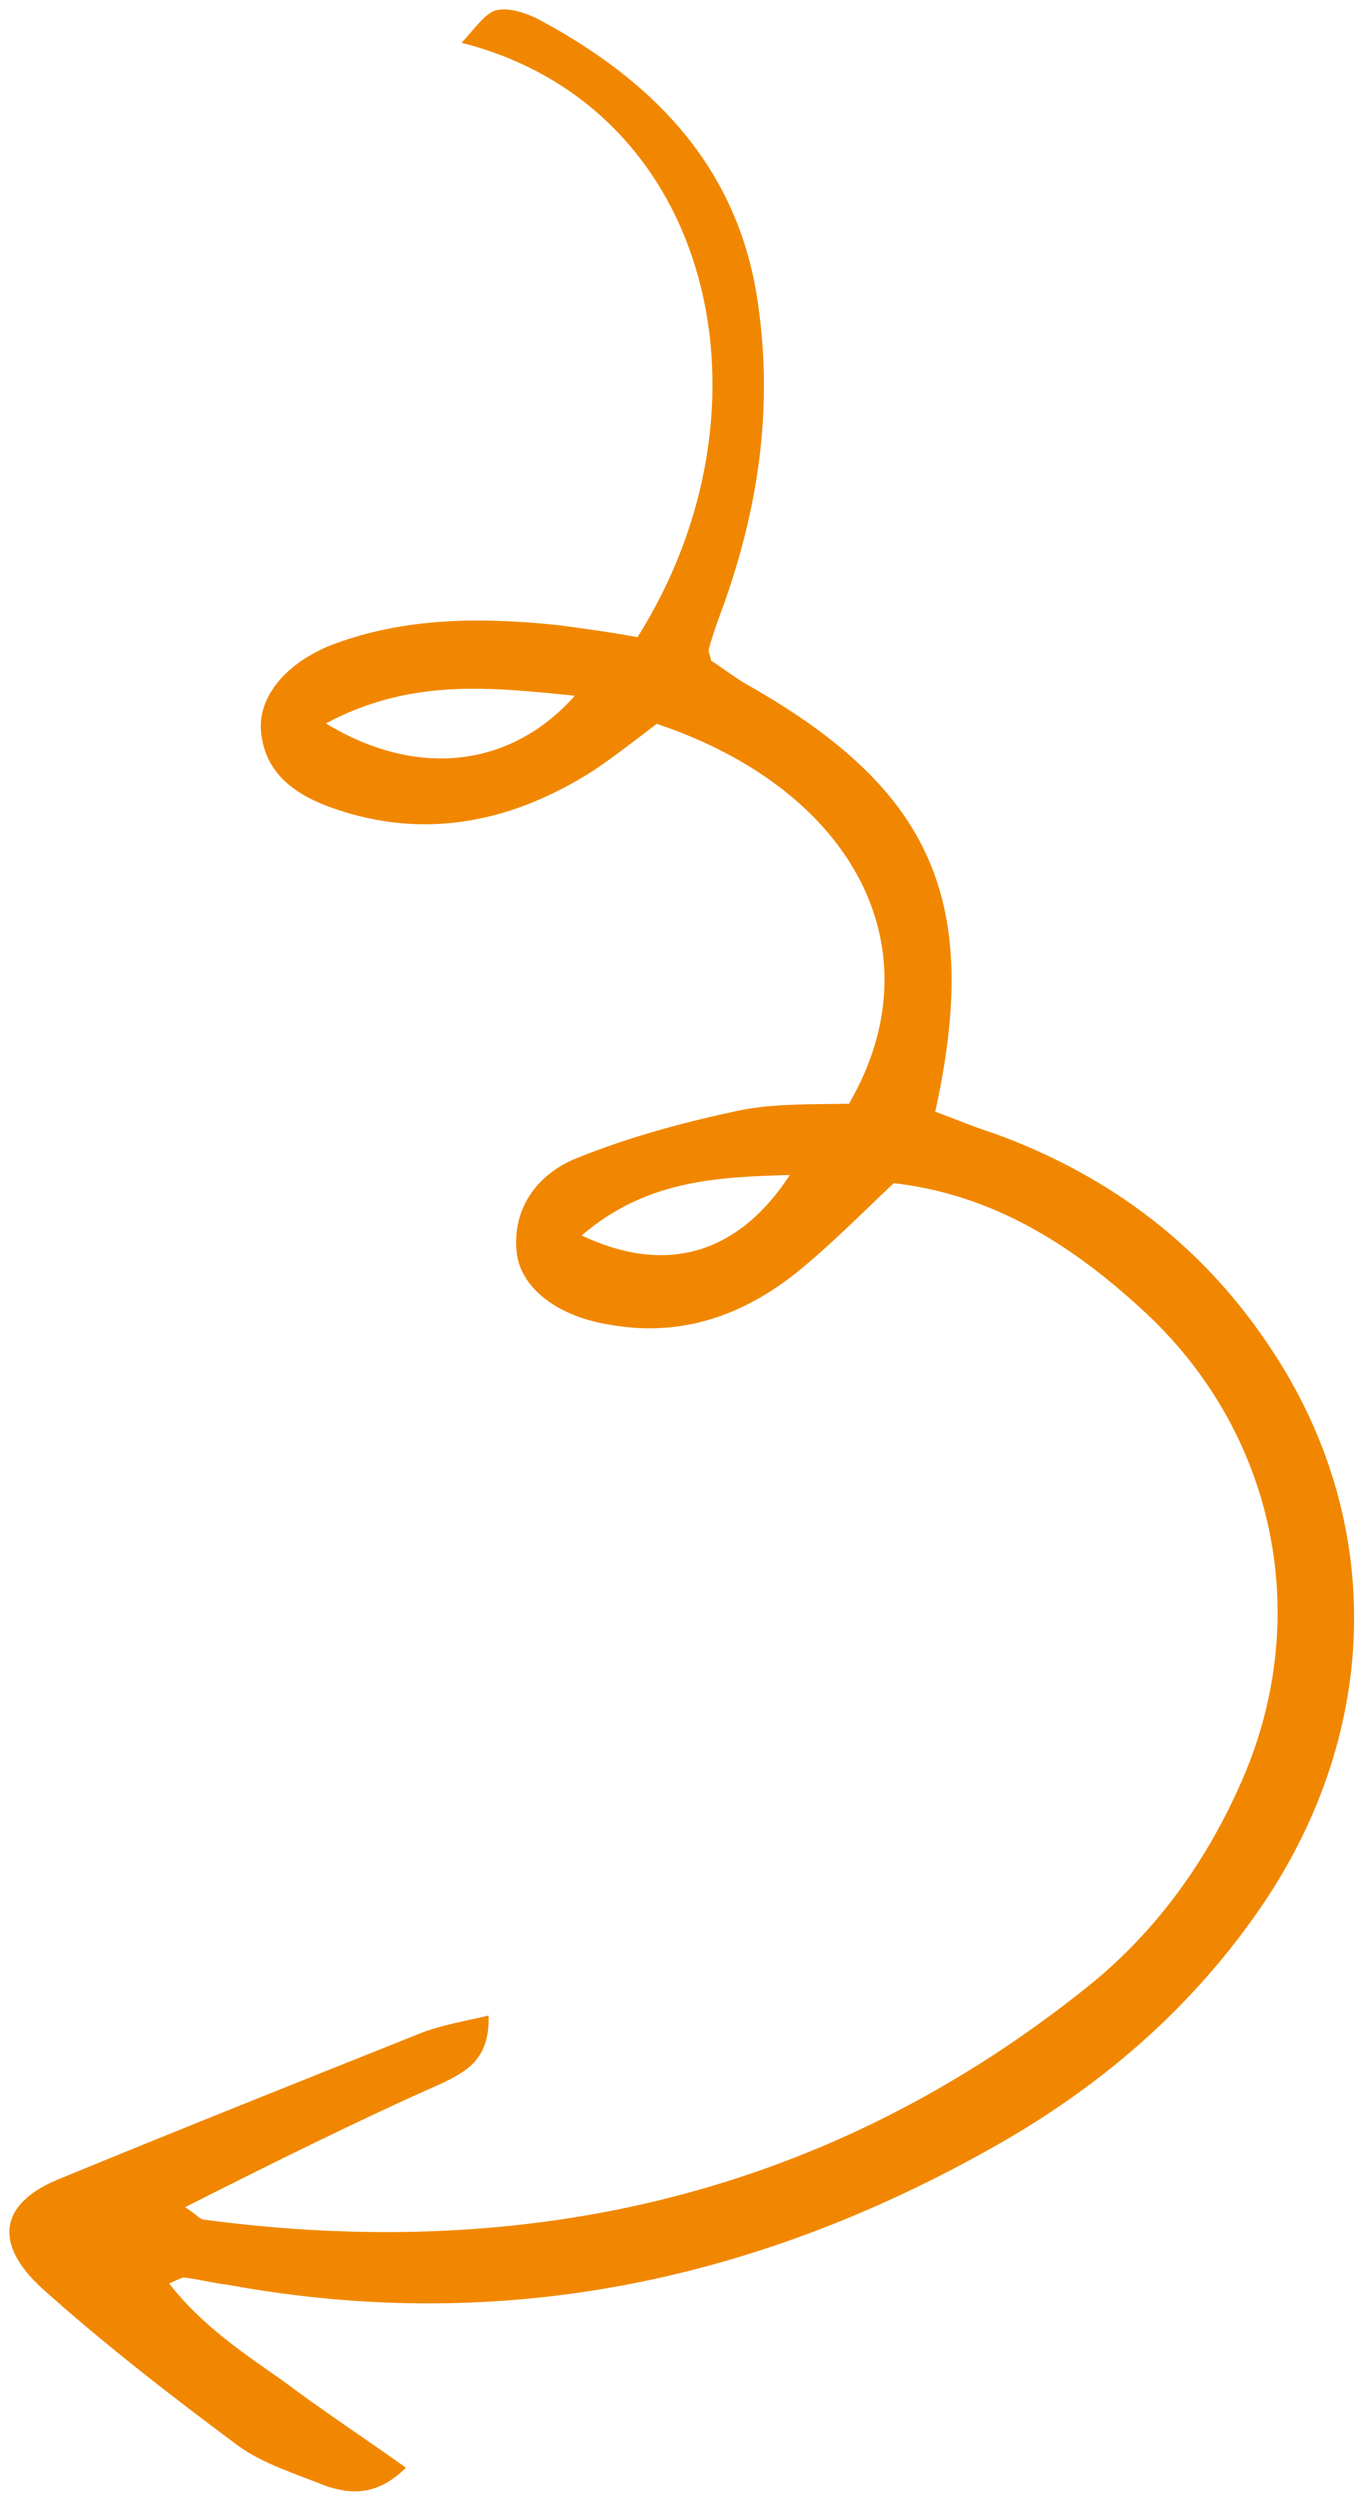 <svg xmlns="http://www.w3.org/2000/svg" width="112" height="205" viewBox="0 0 112 205" fill="none"><path id="Arrow 07" d="M15.182 180.995C16.048 181.528 16.264 181.863 16.639 182.001C43.361 185.591 67.92 179.981 89.178 162.96C94.557 158.675 98.716 153.088 101.615 146.651C107.948 132.91 104.738 117.353 93.581 107.267C87.796 101.976 81.336 97.93 73.329 97.023C70.638 99.57 68.046 102.196 65.317 104.388C60.848 107.942 55.733 109.68 49.956 108.615C45.657 107.924 42.704 105.556 42.397 102.713C41.993 98.982 44.211 96.217 47.312 94.973C51.618 93.235 56.159 92.011 60.64 91.062C63.542 90.47 66.699 90.568 69.658 90.508C76.935 78.011 70.206 64.824 53.886 59.357C52.225 60.621 50.485 61.983 48.726 63.168C42.084 67.414 34.879 68.935 27.311 66.271C24.414 65.244 21.715 63.567 21.41 59.914C21.201 57.15 23.419 54.386 27.211 52.885C33.255 50.594 39.548 50.613 45.82 51.264C48.01 51.56 50.199 51.856 52.308 52.25C64.2 33.395 58.57 8.757 37.869 3.508C38.997 2.304 39.77 1.139 40.639 0.862C41.685 0.566 43.085 1.04 44.129 1.553C53.762 6.685 60.745 13.909 62.231 25.162C63.41 33.572 62.223 41.706 59.319 49.762C58.902 50.887 58.484 52.013 58.165 53.217C58.086 53.316 58.204 53.572 58.36 54.184C59.325 54.796 60.407 55.664 61.648 56.336C76.499 64.843 80.537 73.924 76.739 91.159C78.237 91.712 79.931 92.422 81.607 92.955C91.244 96.468 98.981 102.35 104.598 111.075C113.771 125.249 113.208 142.484 103.164 156.819C97.716 164.617 90.734 170.699 82.533 175.478C62.652 186.951 41.489 191.553 18.655 187.351C17.472 187.213 16.27 186.898 15.086 186.76C14.909 186.779 14.652 186.898 13.881 187.253C16.594 190.728 19.981 192.958 23.289 195.287C26.419 197.636 29.806 199.867 33.31 202.354C30.956 204.684 28.786 204.565 26.638 203.815C24.194 202.829 21.592 202.039 19.545 200.559C14.072 196.493 8.58 192.249 3.404 187.61C-0.59 183.919 0.05 180.701 4.692 178.746C14.588 174.677 24.583 170.688 34.577 166.699C36.217 166.067 37.894 165.79 40.086 165.277C40.213 168.949 38.159 169.897 36.282 170.825C29.249 173.945 22.512 177.302 15.182 180.995ZM26.739 59.321C34.242 63.881 41.959 62.932 47.165 57.048C40.262 56.378 33.793 55.569 26.739 59.321ZM47.728 101.31C54.643 104.587 60.567 102.849 64.808 96.353C58.533 96.512 52.91 96.868 47.728 101.31Z" fill="#F18700"></path></svg>